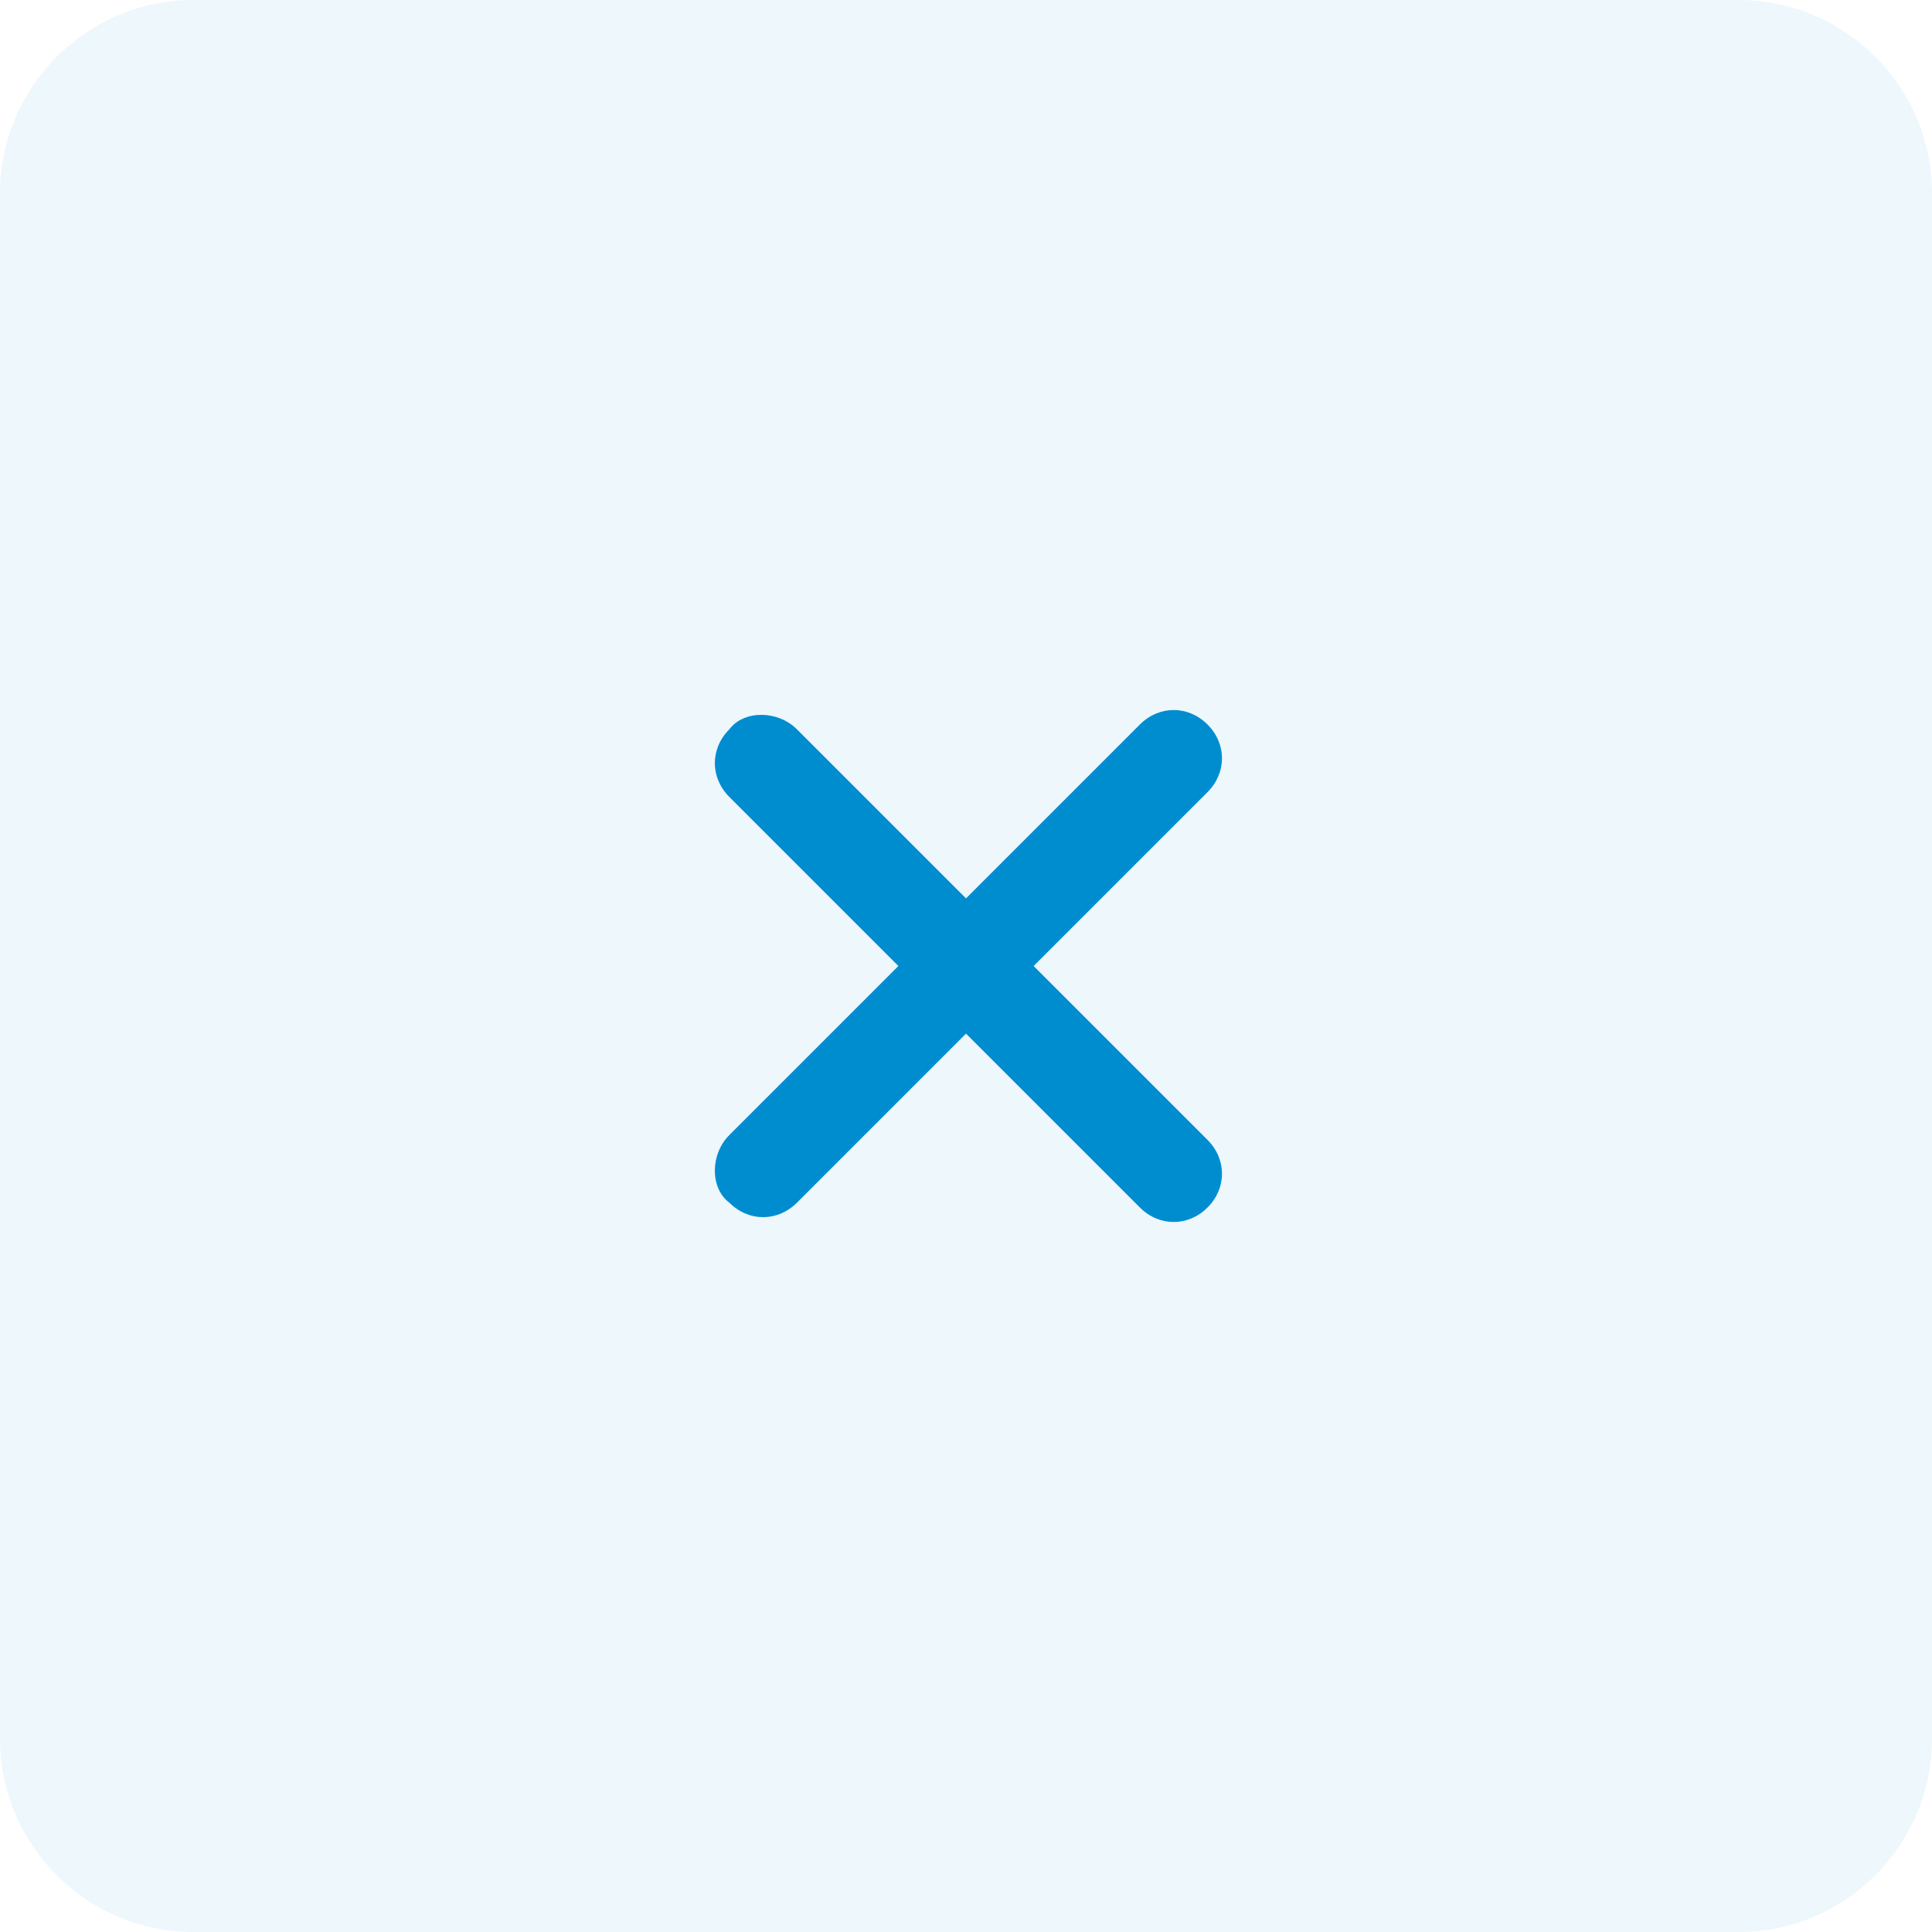 <?xml version="1.0" encoding="utf-8"?>
<!-- Generator: Adobe Illustrator 26.0.2, SVG Export Plug-In . SVG Version: 6.00 Build 0)  -->
<svg version="1.1" id="close" xmlns="http://www.w3.org/2000/svg" xmlns:xlink="http://www.w3.org/1999/xlink" x="0px" y="0px"
	 viewBox="0 0 40 40" style="enable-background:new 0 0 40 40;" xml:space="preserve">
<style type="text/css">
	.st0{opacity:7.400000e-02;enable-background:new    ;}
	.st1{fill:#008DD0;}
</style>
<g id="長方形_2771" class="st0">
	<path class="st1" d="M4,0h32c2.2,0,4,1.8,4,4v32c0,2.2-1.8,4-4,4H4c-2.2,0-4-1.8-4-4V4C0,1.8,1.8,0,4,0z"/>
</g>
<g id="グループ_2391" transform="translate(-630 -1322)">
	<g>
		<path id="長方形_2773_00000120525810211536892170000004963324433085209735_" class="st1" d="M646.5,1337.1l8.5,8.5
			c0.4,0.4,0.4,1,0,1.4l0,0c-0.4,0.4-1,0.4-1.4,0l-8.5-8.5c-0.4-0.4-0.4-1,0-1.4l0,0C645.4,1336.7,646.1,1336.7,646.5,1337.1z"/>
		<path id="長方形_2775_00000079482001515580705470000014168870522253751984_" class="st1" d="M645.1,1345.5l8.5-8.5
			c0.4-0.4,1-0.4,1.4,0l0,0c0.4,0.4,0.4,1,0,1.4l-8.5,8.5c-0.4,0.4-1,0.4-1.4,0l0,0C644.7,1346.6,644.7,1345.9,645.1,1345.5z"/>
	</g>
</g>
</svg>
